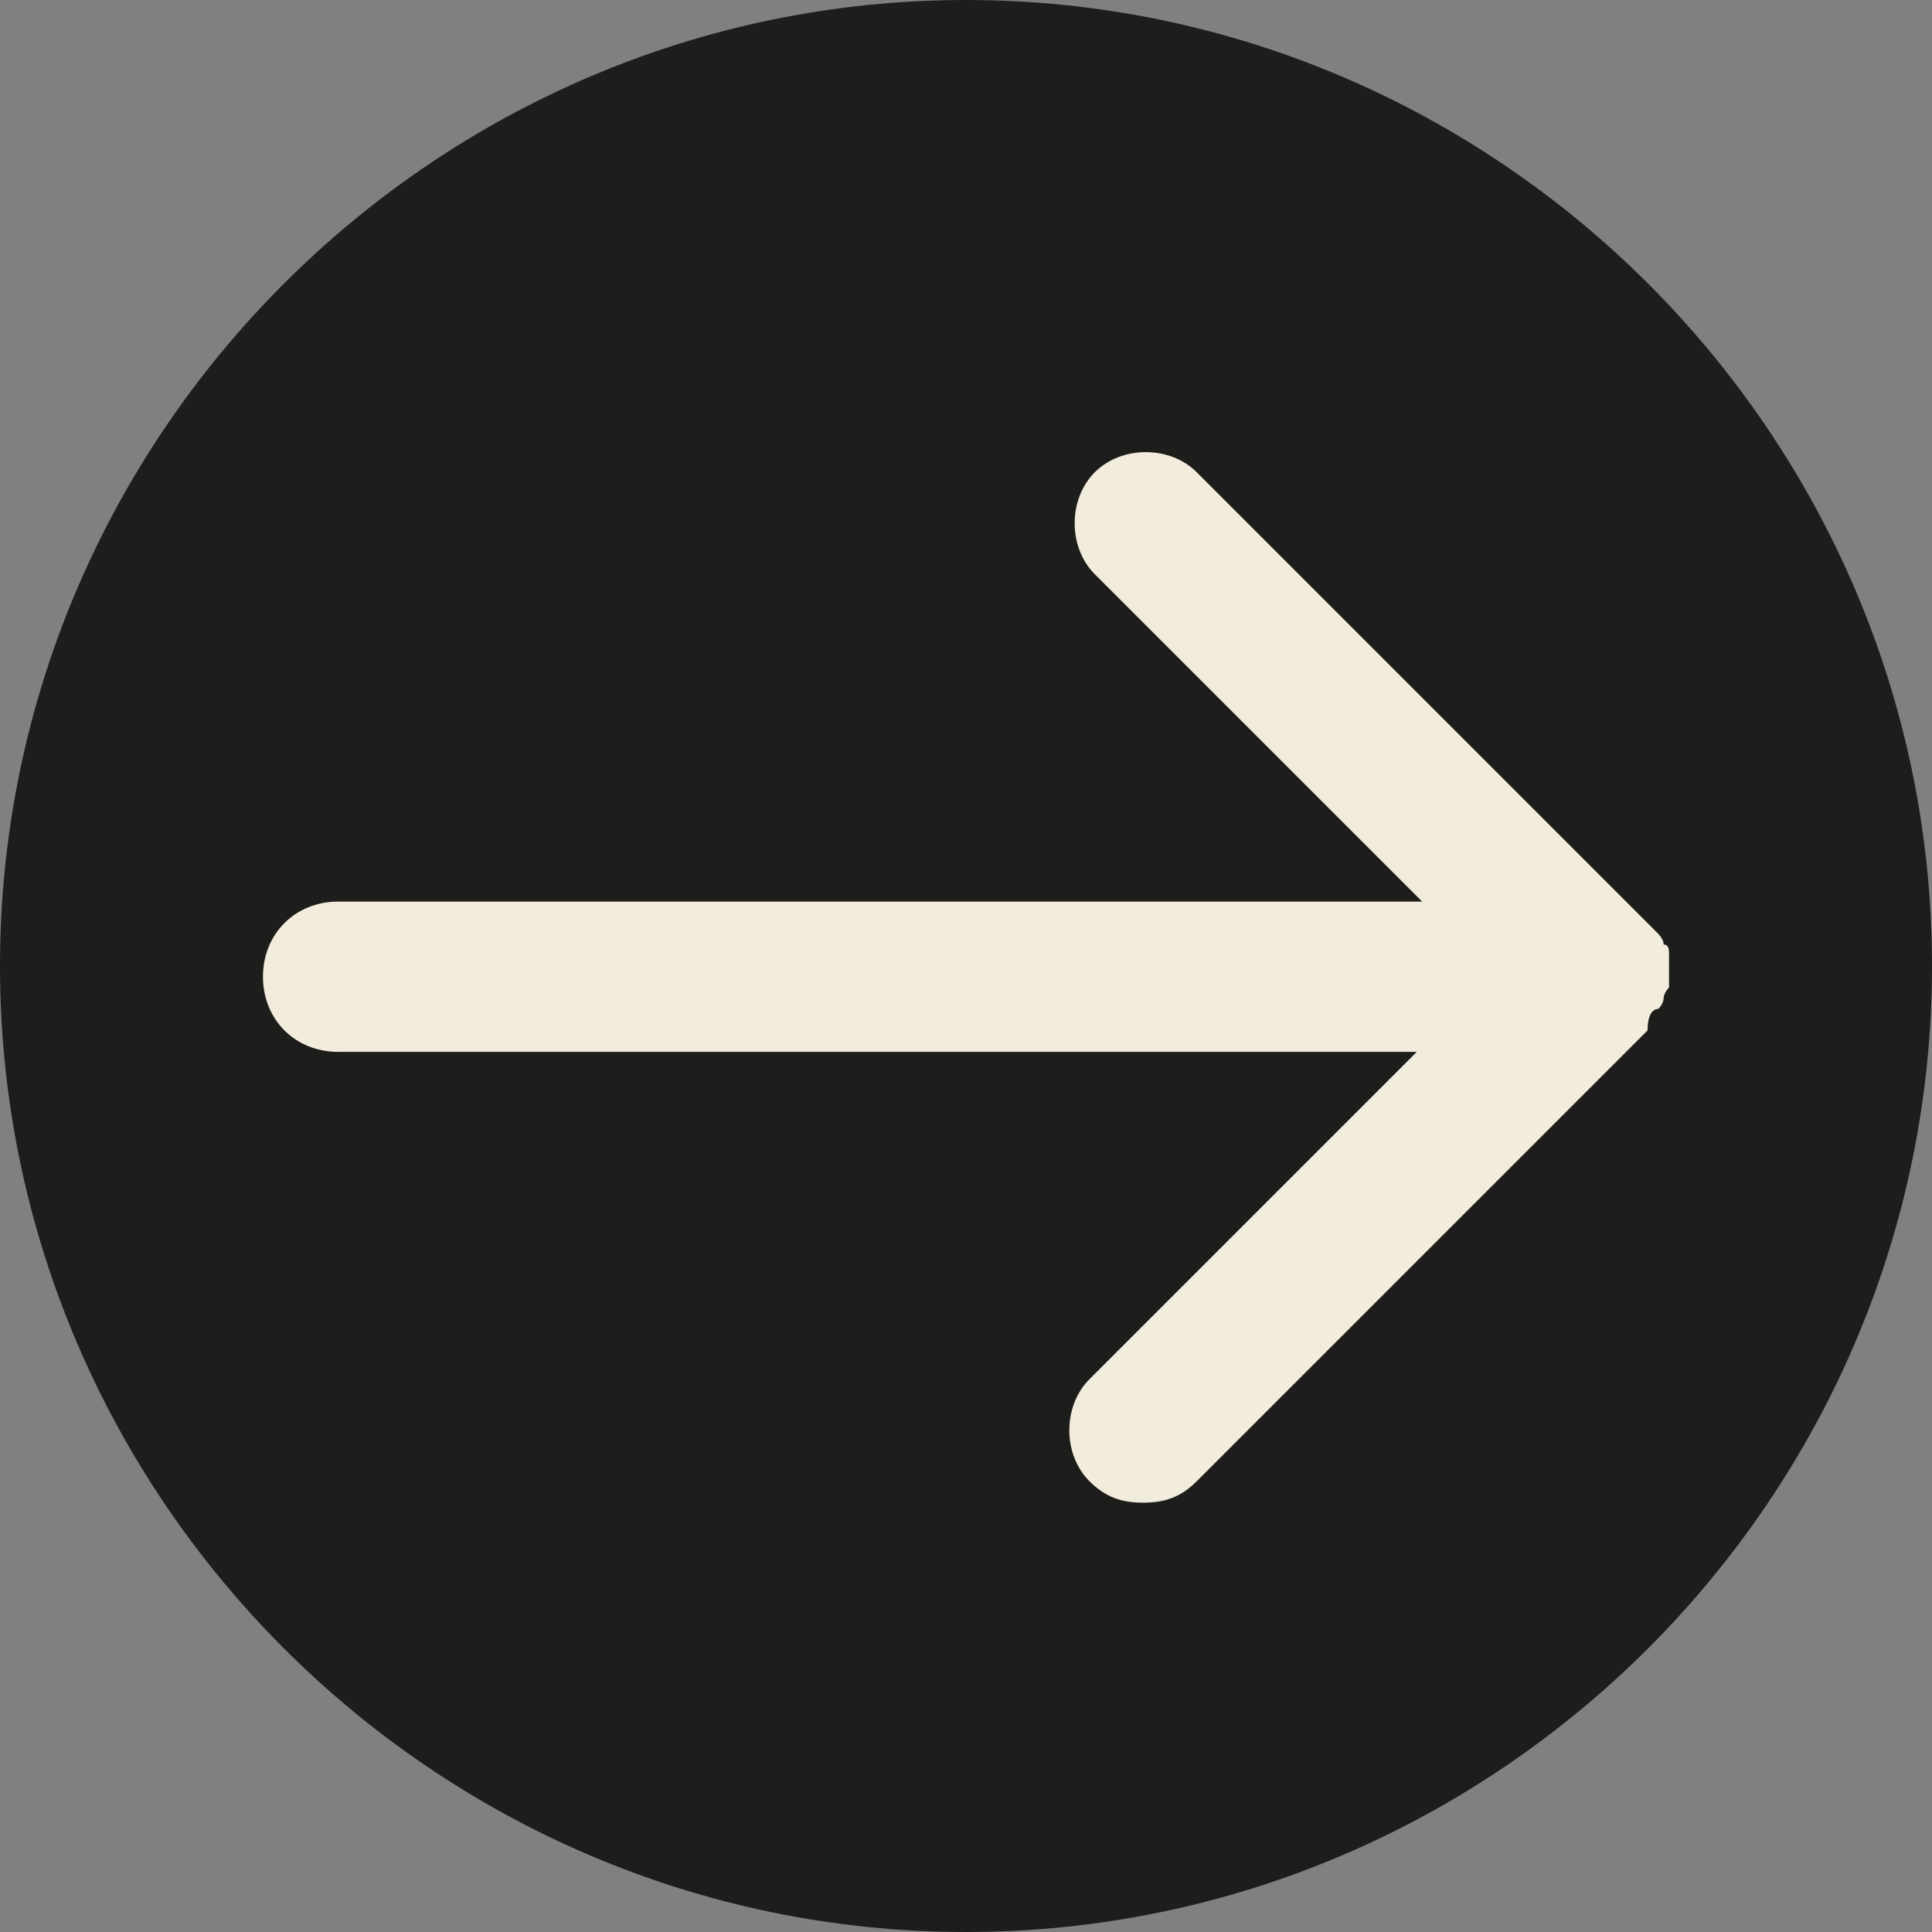<?xml version="1.0" encoding="utf-8"?>
<!-- Generator: Adobe Illustrator 24.3.0, SVG Export Plug-In . SVG Version: 6.00 Build 0)  -->
<svg version="1.1" id="Layer_1" xmlns="http://www.w3.org/2000/svg" xmlns:xlink="http://www.w3.org/1999/xlink" x="0px" y="0px"
	 viewBox="0 0 36 36" enable-background="new 0 0 36 36" xml:space="preserve">
<rect x="0" y="0" width="36" height="36" fill="#808080" stroke="none"/>
<path fill="#1D1D1B" d="M18,36c9.9,0,18-8.1,18-18c0-9.9-8.1-18-18-18C8.1,0,0,8.1,0,18C0,27.9,8.1,36,18,36z"/>
<path fill="#F2ECDC" d="M30.9,18.8C30.9,18.8,30.9,18.8,30.9,18.8c0.1-0.1,0.1-0.2,0.1-0.2c0,0,0,0,0,0c0-0.1,0.1-0.2,0.1-0.2
	c0,0,0,0,0,0c0-0.1,0-0.2,0-0.3c0-0.1,0-0.2,0-0.3c0,0,0,0,0,0c0-0.1,0-0.2-0.1-0.2c0,0,0,0,0,0c0-0.1-0.1-0.2-0.1-0.2c0,0,0,0,0,0
	c-0.1-0.1-0.1-0.1-0.2-0.2l-8.4-8.4c-0.5-0.5-1.4-0.5-1.9,0s-0.5,1.4,0,1.9l6.1,6.1H6.3c-0.8,0-1.4,0.6-1.4,1.4
	c0,0.8,0.6,1.4,1.4,1.4h20.1l-6.1,6.1c-0.5,0.5-0.5,1.4,0,1.9c0.3,0.3,0.6,0.4,1,0.4s0.7-0.1,1-0.4l8.4-8.4
	C30.7,18.9,30.8,18.8,30.9,18.8z"/>
</svg>
